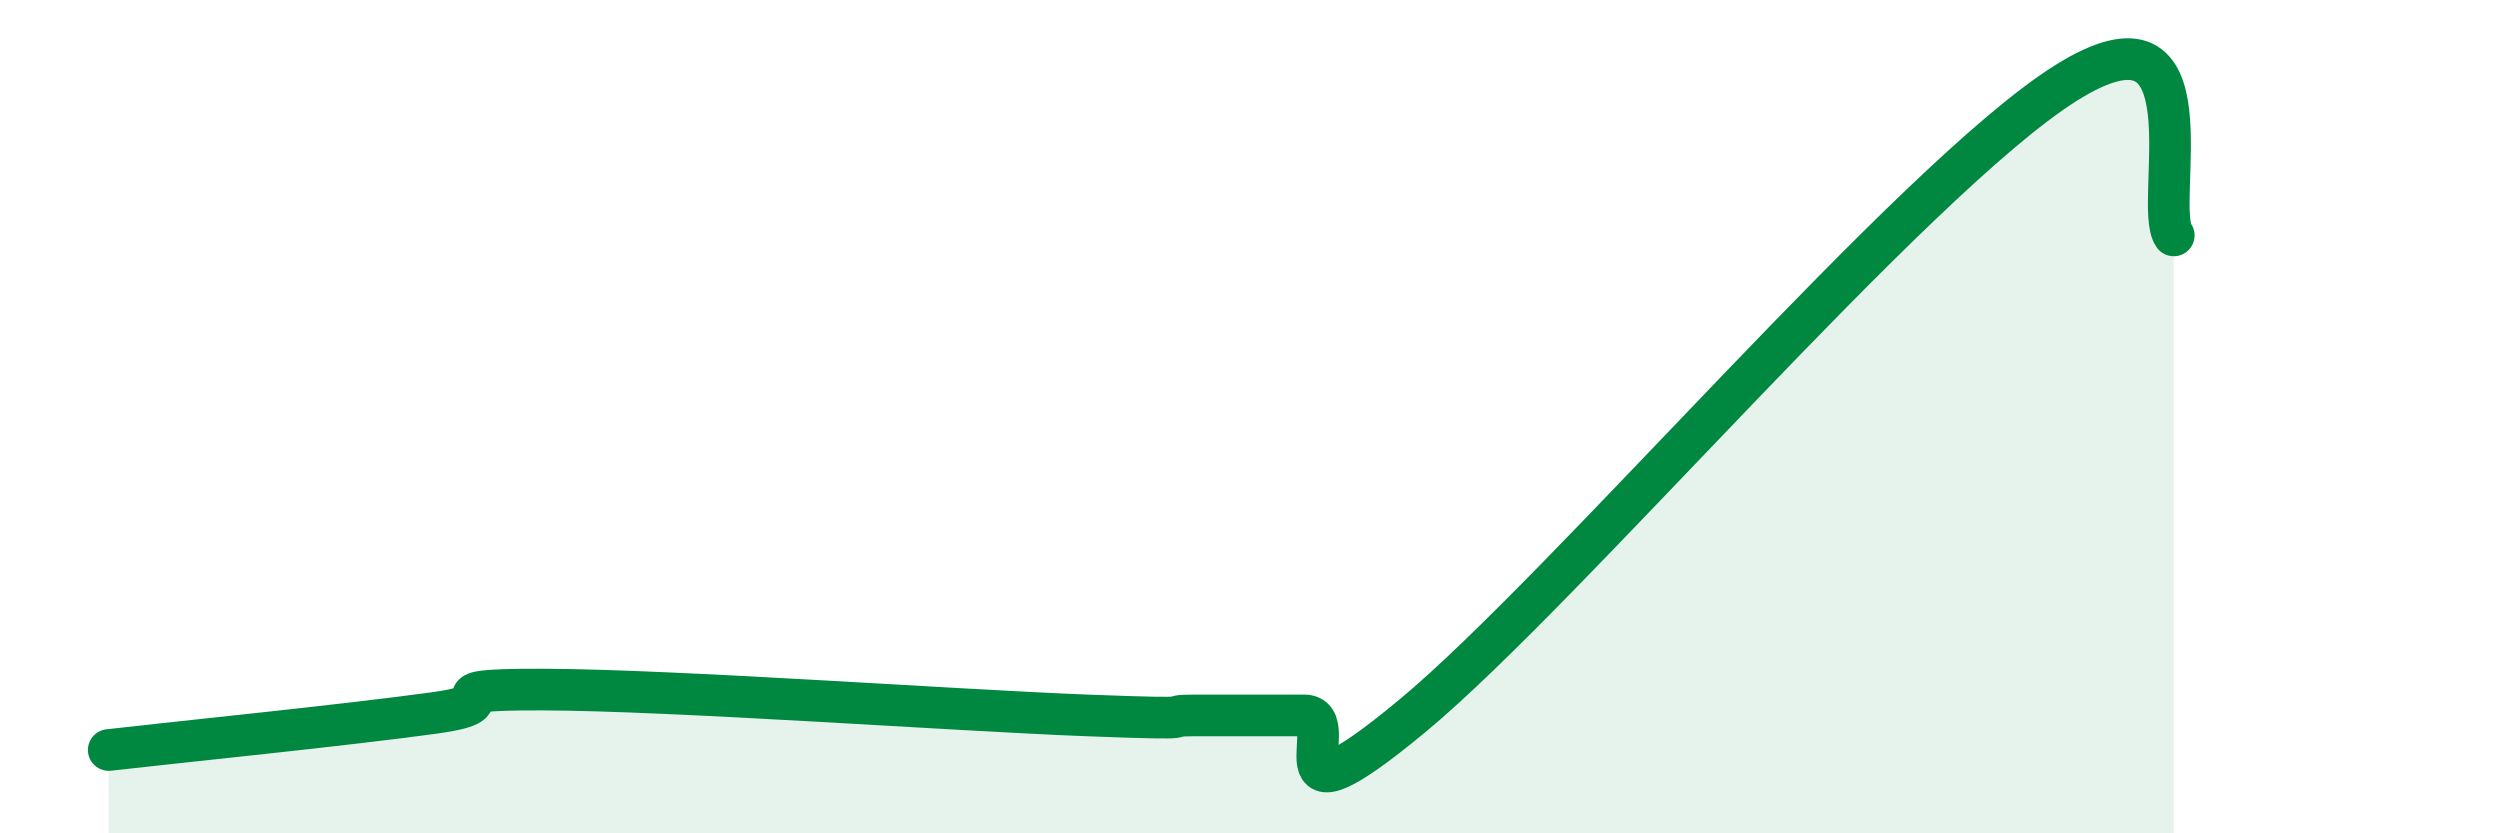 
    <svg width="60" height="20" viewBox="0 0 60 20" xmlns="http://www.w3.org/2000/svg">
      <path
        d="M 2.61,18 C 4.17,17.82 8.34,17.4 10.43,17.11 C 12.52,16.82 9.91,16.54 13.04,16.55 C 16.17,16.56 22.96,17.05 26.09,17.17 C 29.22,17.29 27.66,17.17 28.7,17.17 C 29.74,17.17 30.26,17.17 31.3,17.17 C 32.34,17.17 30.26,20.2 33.91,17.17 C 37.56,14.14 45.92,4.3 49.57,2 C 53.22,-0.3 51.65,4.92 52.17,5.65L52.17 20L2.61 20Z"
        fill="#008740"
        opacity="0.1"
        stroke-linecap="round"
        stroke-linejoin="round"
      />
      <path
        d="M 2.61,18 C 4.17,17.82 8.34,17.4 10.43,17.11 C 12.52,16.82 9.91,16.54 13.04,16.55 C 16.17,16.56 22.96,17.05 26.09,17.17 C 29.22,17.29 27.66,17.17 28.7,17.17 C 29.74,17.17 30.26,17.17 31.3,17.17 C 32.34,17.17 30.26,20.2 33.91,17.17 C 37.56,14.14 45.92,4.3 49.57,2 C 53.22,-0.3 51.65,4.92 52.17,5.65"
        stroke="#008740"
        stroke-width="1"
        fill="none"
        stroke-linecap="round"
        stroke-linejoin="round"
      />
    </svg>
  